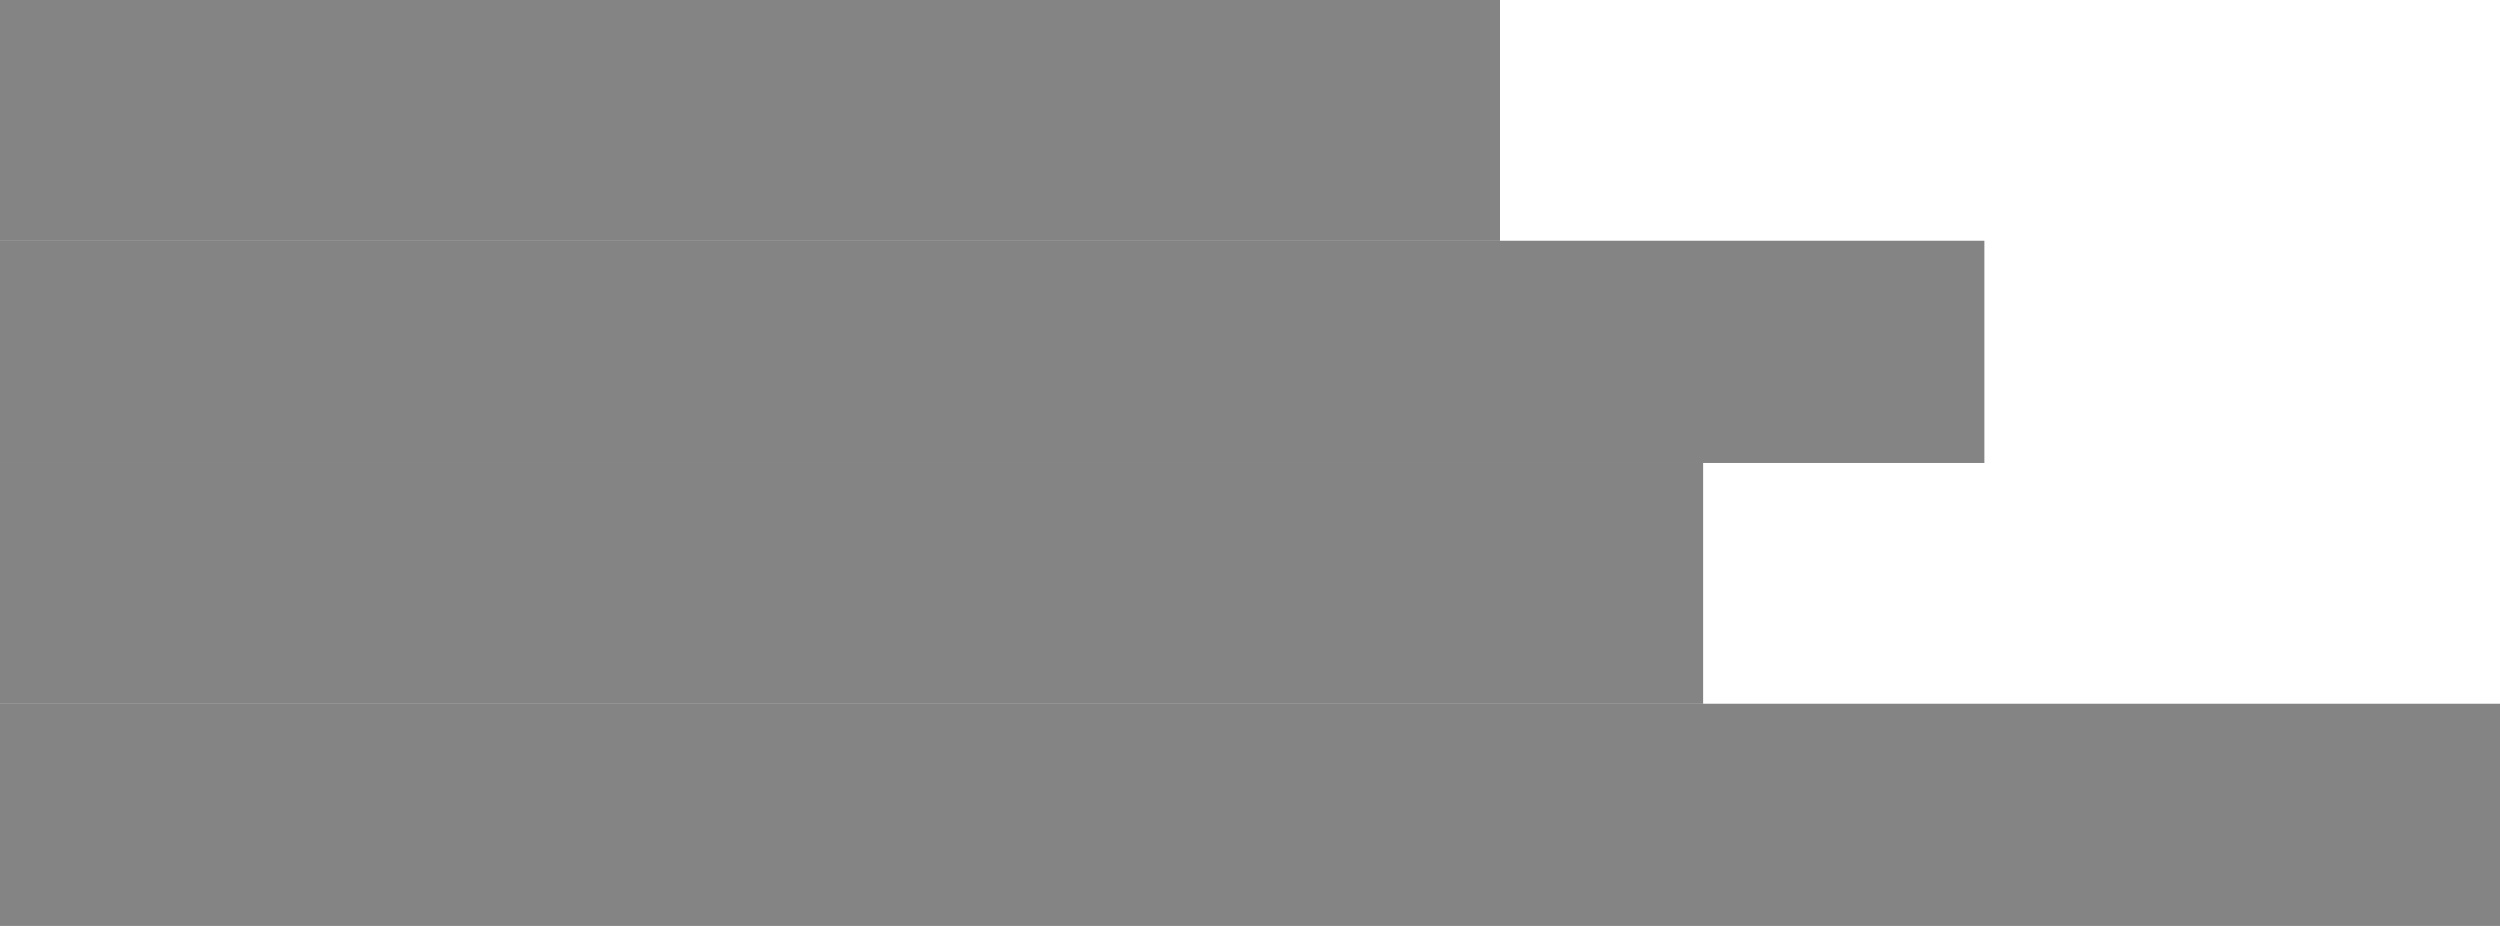<?xml version="1.0" encoding="UTF-8"?> <svg xmlns="http://www.w3.org/2000/svg" width="270" height="100" viewBox="0 0 270 100" fill="none"> <path d="M162 0H0V26H162V0Z" fill="#0A0A0A" fill-opacity="0.5"></path> <path d="M214.313 26H0V50H214.313V26Z" fill="#0A0A0A" fill-opacity="0.5"></path> <path d="M183.938 50H0V76H183.938V50Z" fill="#0A0A0A" fill-opacity="0.5"></path> <path d="M270 76H0V100H270V76Z" fill="#0A0A0A" fill-opacity="0.5"></path> </svg> 